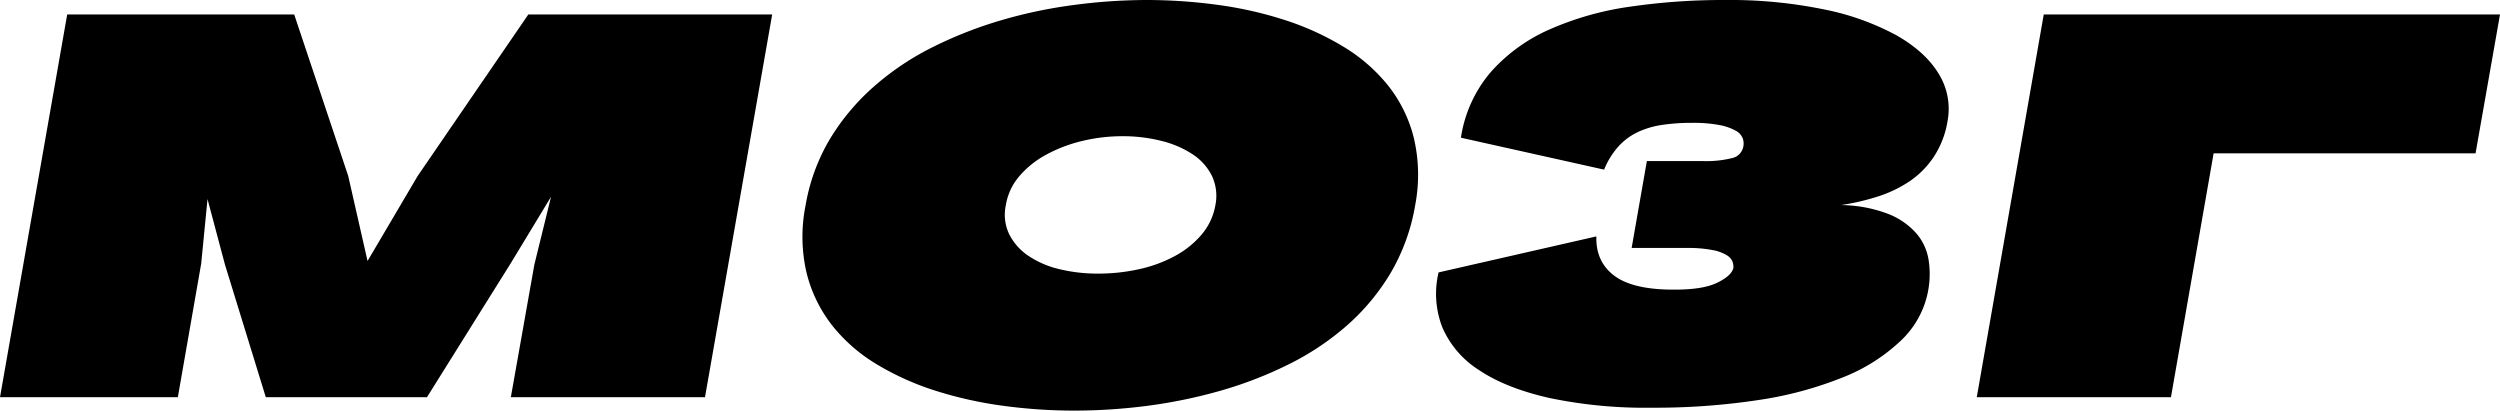 <?xml version="1.0" encoding="UTF-8"?> <svg xmlns="http://www.w3.org/2000/svg" viewBox="0 0 715.83 117.57"> <g id="Layer_2" data-name="Layer 2"> <g id="Layer_1-2" data-name="Layer 1"> <path d="M146.27,113.74,153,75.79l4.78-19.45L146.38,75.15l-24.13,38.59H76.11L64.42,75.79,59.42,57,57.61,75.47l-6.69,38.27H0L19.24,4.15h65L99.71,50.39l5.53,24.34,14.35-24.34L151.27,4.15H221.1L201.86,113.74Z"></path> <path d="M307.53,117.57a151.44,151.44,0,0,1-20.31-1.38,114,114,0,0,1-19.34-4.31,78.25,78.25,0,0,1-16.8-7.55,47.18,47.18,0,0,1-12.81-11.16,39.93,39.93,0,0,1-7.33-15.09,45.54,45.54,0,0,1-.27-19.3,55.09,55.09,0,0,1,7.12-19.24,64.55,64.55,0,0,1,12.71-15,78.37,78.37,0,0,1,16.79-11.16,118.56,118.56,0,0,1,19.45-7.6,136.56,136.56,0,0,1,20.79-4.36A160.79,160.79,0,0,1,328.25,0a151.44,151.44,0,0,1,20.31,1.38A110.27,110.27,0,0,1,367.9,5.74a79,79,0,0,1,16.8,7.65,48.43,48.43,0,0,1,12.81,11.17,39.38,39.38,0,0,1,7.33,15,46,46,0,0,1,.38,19.14,56.94,56.94,0,0,1-7,19.4,63,63,0,0,1-12.54,15.09,77.12,77.12,0,0,1-16.75,11.16,113.69,113.69,0,0,1-19.55,7.55,144.67,144.67,0,0,1-20.95,4.31A162.88,162.88,0,0,1,307.53,117.57Zm6.91-39.23a53.46,53.46,0,0,0,11.74-1.27,39,39,0,0,0,10.26-3.78,26.39,26.39,0,0,0,7.65-6.16A17.7,17.7,0,0,0,348,58.78a13.47,13.47,0,0,0-1-8.45,15.85,15.85,0,0,0-5.53-6.16,28.57,28.57,0,0,0-8.93-3.83A45.27,45.27,0,0,0,321.45,39a49.17,49.17,0,0,0-11.64,1.38,41.9,41.9,0,0,0-10.31,3.94,26.93,26.93,0,0,0-7.71,6.22A16.77,16.77,0,0,0,288,58.78a12.89,12.89,0,0,0,1,8.35,16.3,16.3,0,0,0,5.52,6.16,27.05,27.05,0,0,0,8.83,3.78A46.09,46.09,0,0,0,314.44,78.34Z"></path> <path d="M467.19,71l4.36-24.88H487.6a30.6,30.6,0,0,0,8.34-.85,4.16,4.16,0,0,0,3.25-3.4,4.48,4.48,0,0,0-.22-2.34,4.35,4.35,0,0,0-2-2.12,15.39,15.39,0,0,0-4.62-1.6,40.27,40.27,0,0,0-7.92-.63,56.5,56.5,0,0,0-8.5.58,25,25,0,0,0-7,2.07,17.83,17.83,0,0,0-5.52,4.1,22.55,22.55,0,0,0-4.1,6.64l-41-9.14a37.41,37.41,0,0,1,8.61-18.87A48.66,48.66,0,0,1,443.75,8.4a87.08,87.08,0,0,1,23-6.49A185.06,185.06,0,0,1,493.87,0a134.41,134.41,0,0,1,28.49,2.71,73.74,73.74,0,0,1,20.73,7.44q8.29,4.74,12.07,11.06a19,19,0,0,1,2.49,13.44,26.33,26.33,0,0,1-3.88,10.16,25.51,25.51,0,0,1-6.85,7,35.84,35.84,0,0,1-9.09,4.41,66.51,66.51,0,0,1-10.69,2.5,38.86,38.86,0,0,1,13.56,2.55,20.87,20.87,0,0,1,8.08,5.63,15.28,15.28,0,0,1,3.45,7.6,26.15,26.15,0,0,1-7.92,23,51.4,51.4,0,0,1-16.69,10.57,106.21,106.21,0,0,1-24.24,6.49,197.12,197.12,0,0,1-30.45,2.18,133.75,133.75,0,0,1-29.45-2.82q-12.33-2.82-19.93-7.92A27.37,27.37,0,0,1,413,93.76,26.41,26.41,0,0,1,411.91,78l45.18-10.31Q456.88,75,462.3,79t17.22,3.93q8.19,0,12.22-2c2.7-1.31,4.22-2.71,4.58-4.2A4.12,4.12,0,0,0,496.1,75a3.85,3.85,0,0,0-1.65-1.91,11.87,11.87,0,0,0-4.09-1.49A36.84,36.84,0,0,0,483,71Z"></path> <path d="M715.83,4.15l-7,39.75h-75l-12.22,69.84h-55.6L585.19,4.15Z"></path> </g> </g> </svg> 